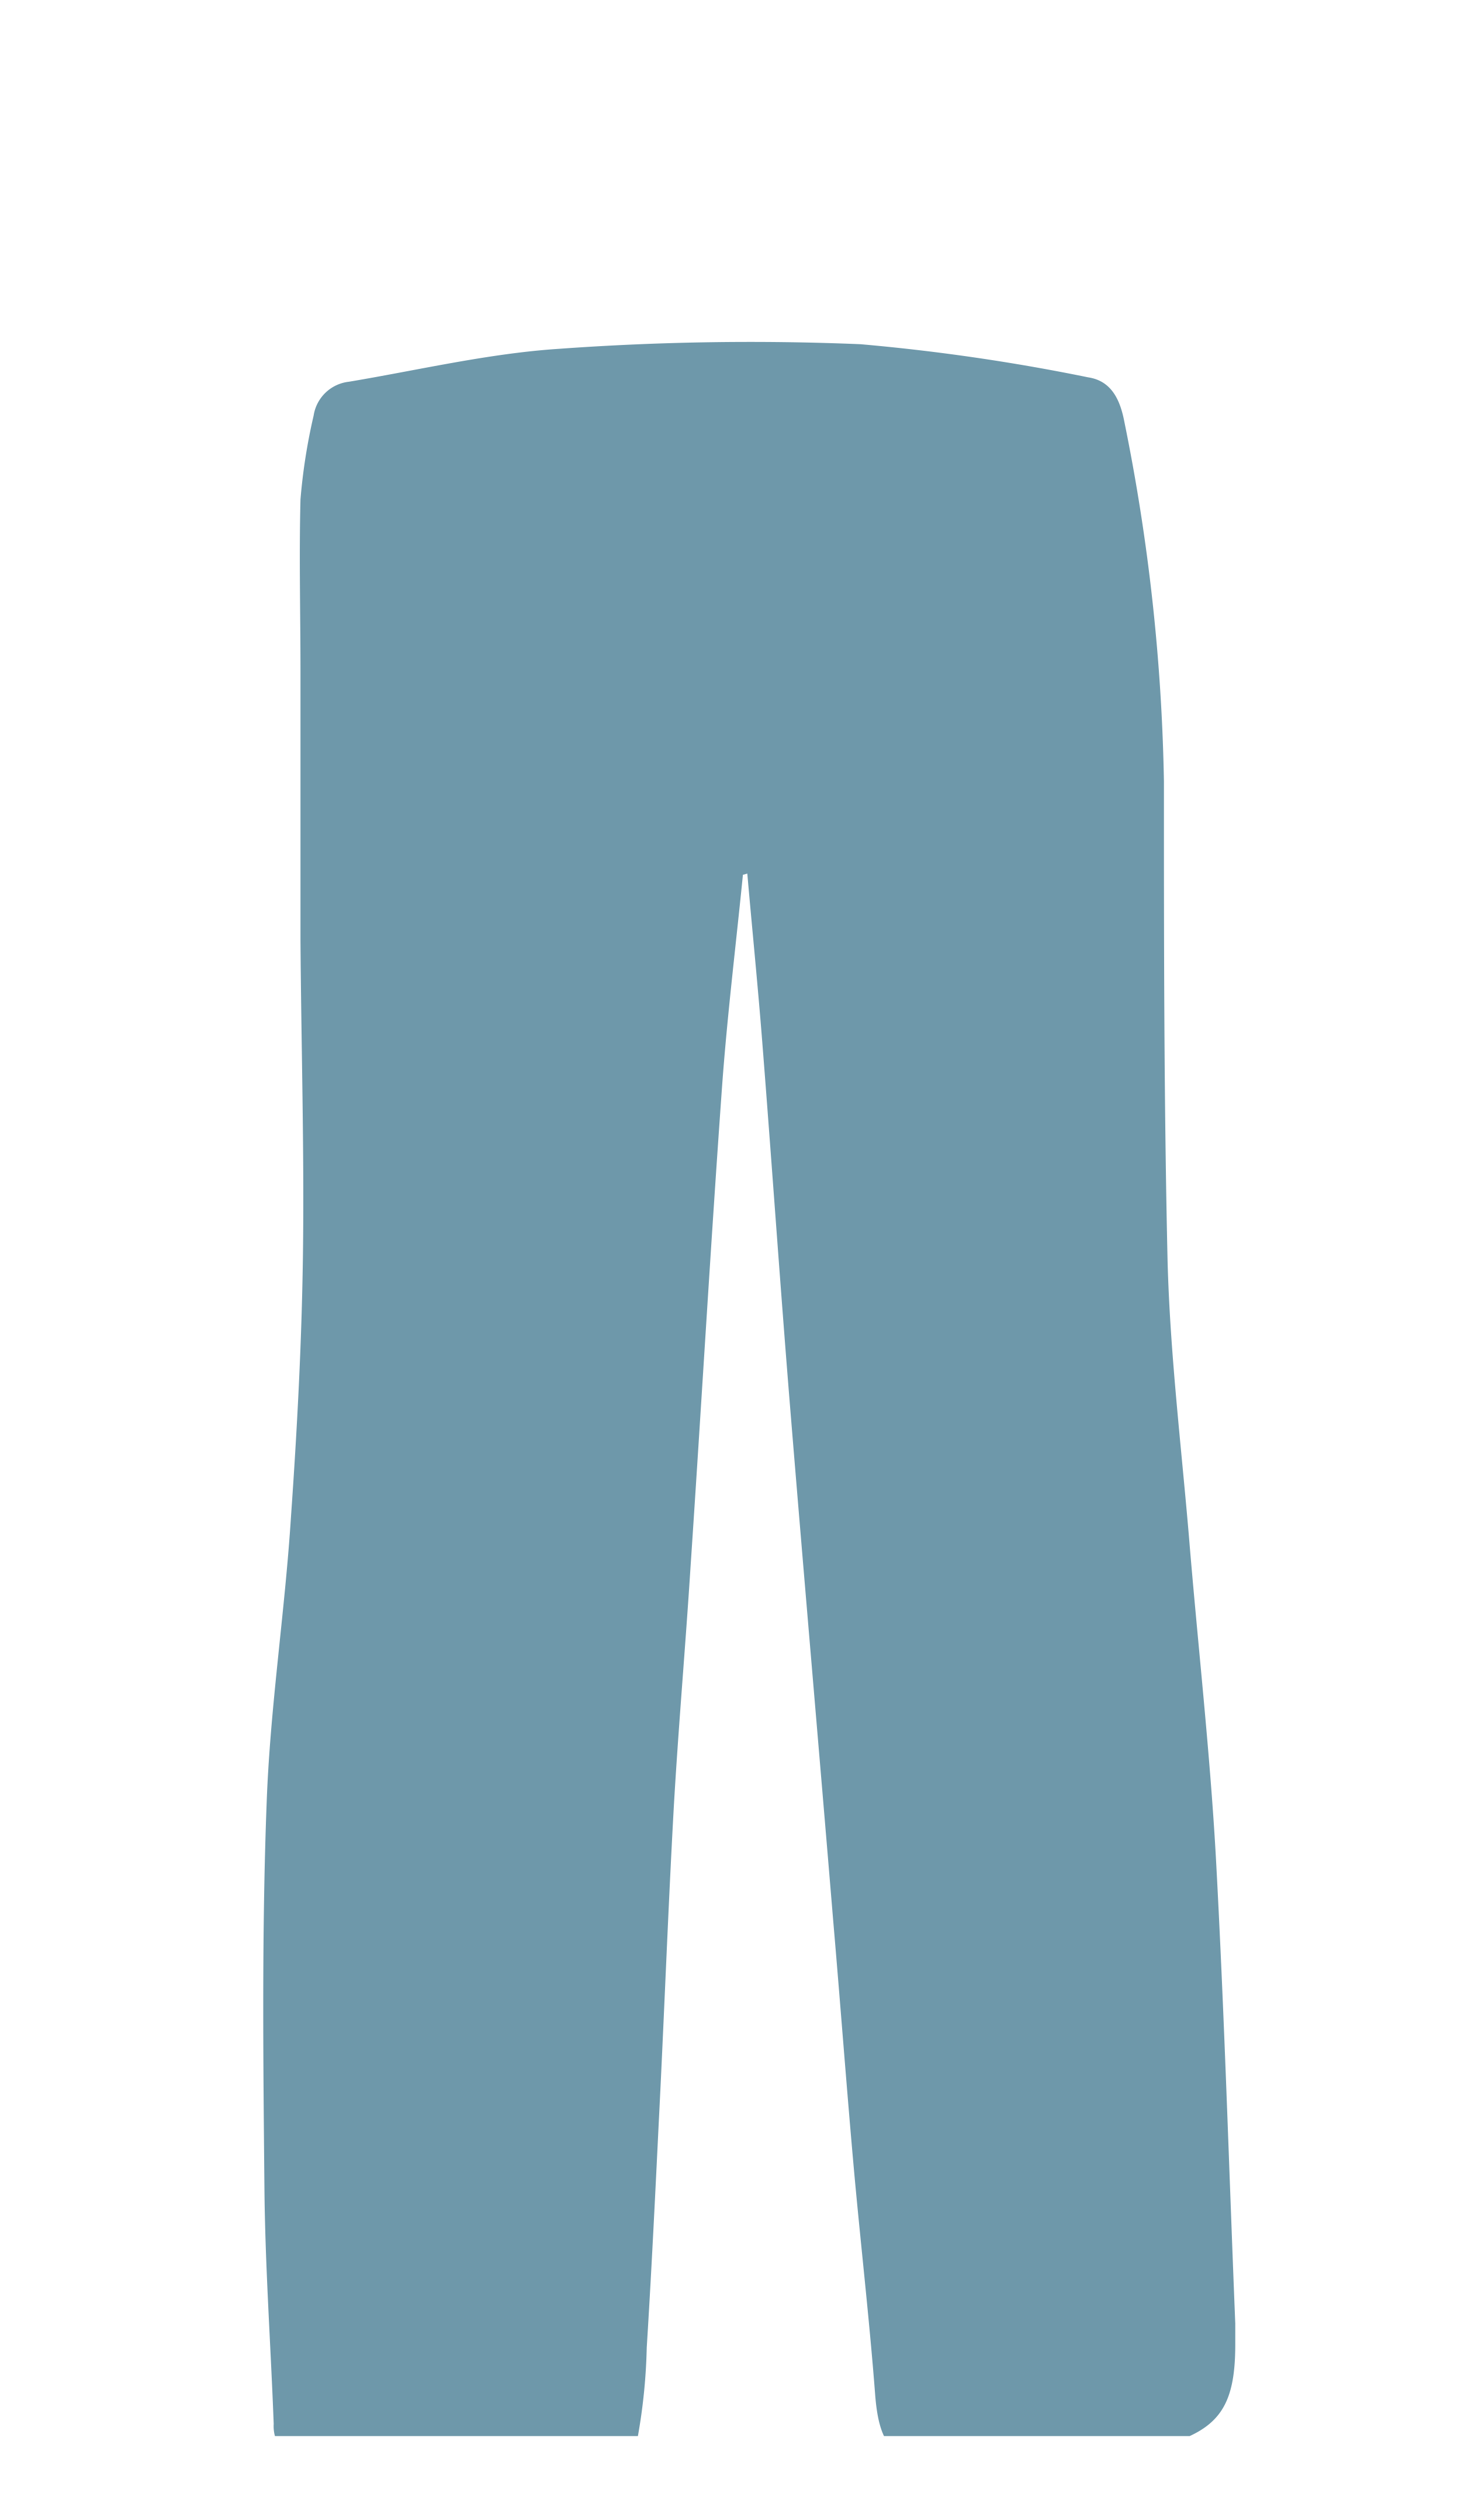 <svg xmlns="http://www.w3.org/2000/svg" xmlns:xlink="http://www.w3.org/1999/xlink" viewBox="0 0 60 102.63"><defs><style>.cls-1{fill:none;}.cls-2{clip-path:url(#clip-path);}.cls-3{fill:#6e98aa;}</style><clipPath id="clip-path"><rect class="cls-1" width="60" height="100"/></clipPath></defs><g id="Layer_2" data-name="Layer 2"><g id="Layer_1-2" data-name="Layer 1"><g class="cls-2"><g id="CB3zDR"><path class="cls-3" d="M30.51,35.91c-.29,2.91-.65,5.82-.86,8.74-.47,6.55-.85,13.1-1.29,19.65-.21,3.3-.5,6.6-.69,9.9-.24,4.34-.4,8.7-.62,13-.15,3.06-.3,6.12-.49,9.17a23.53,23.53,0,0,1-.37,3.67,2.48,2.48,0,0,1-1.2,1.39,12.68,12.68,0,0,1-8.09.9,32,32,0,0,1-4.66-1.31,1.51,1.51,0,0,1-1-1.52c-.12-3.22-.35-6.44-.38-9.65-.05-5.27-.11-10.55.09-15.82.14-3.93.75-7.84,1-11.77.25-3.55.44-7.12.49-10.68.06-4.33-.07-8.65-.1-13q0-5.49,0-11c0-2.36-.06-4.72,0-7.08a23.88,23.88,0,0,1,.54-3.44,1.65,1.65,0,0,1,1.45-1.39c2.87-.48,5.73-1.16,8.61-1.35a109.21,109.21,0,0,1,12.4-.19,82.6,82.6,0,0,1,9.35,1.36c1,.15,1.33,1,1.49,1.85a80.81,80.81,0,0,1,1.62,14.73c0,6.57,0,13.14.15,19.7.1,3.75.55,7.48.87,11.22.36,4.4.86,8.78,1.11,13.19.35,6.39.54,12.8.8,19.2,0,.28,0,.57,0,.85,0,2.62-.7,3.56-3.15,4.21a25.33,25.33,0,0,1-8.92.79c-2-.19-2.56-.87-2.72-2.94-.24-3.12-.6-6.22-.88-9.33-.3-3.36-.55-6.73-.84-10.09-.59-7.11-1.21-14.22-1.79-21.33-.4-4.93-.74-9.88-1.13-14.82-.18-2.29-.41-4.57-.61-6.86Z"/></g></g><rect class="cls-1" width="60" height="1"/></g></g></svg>